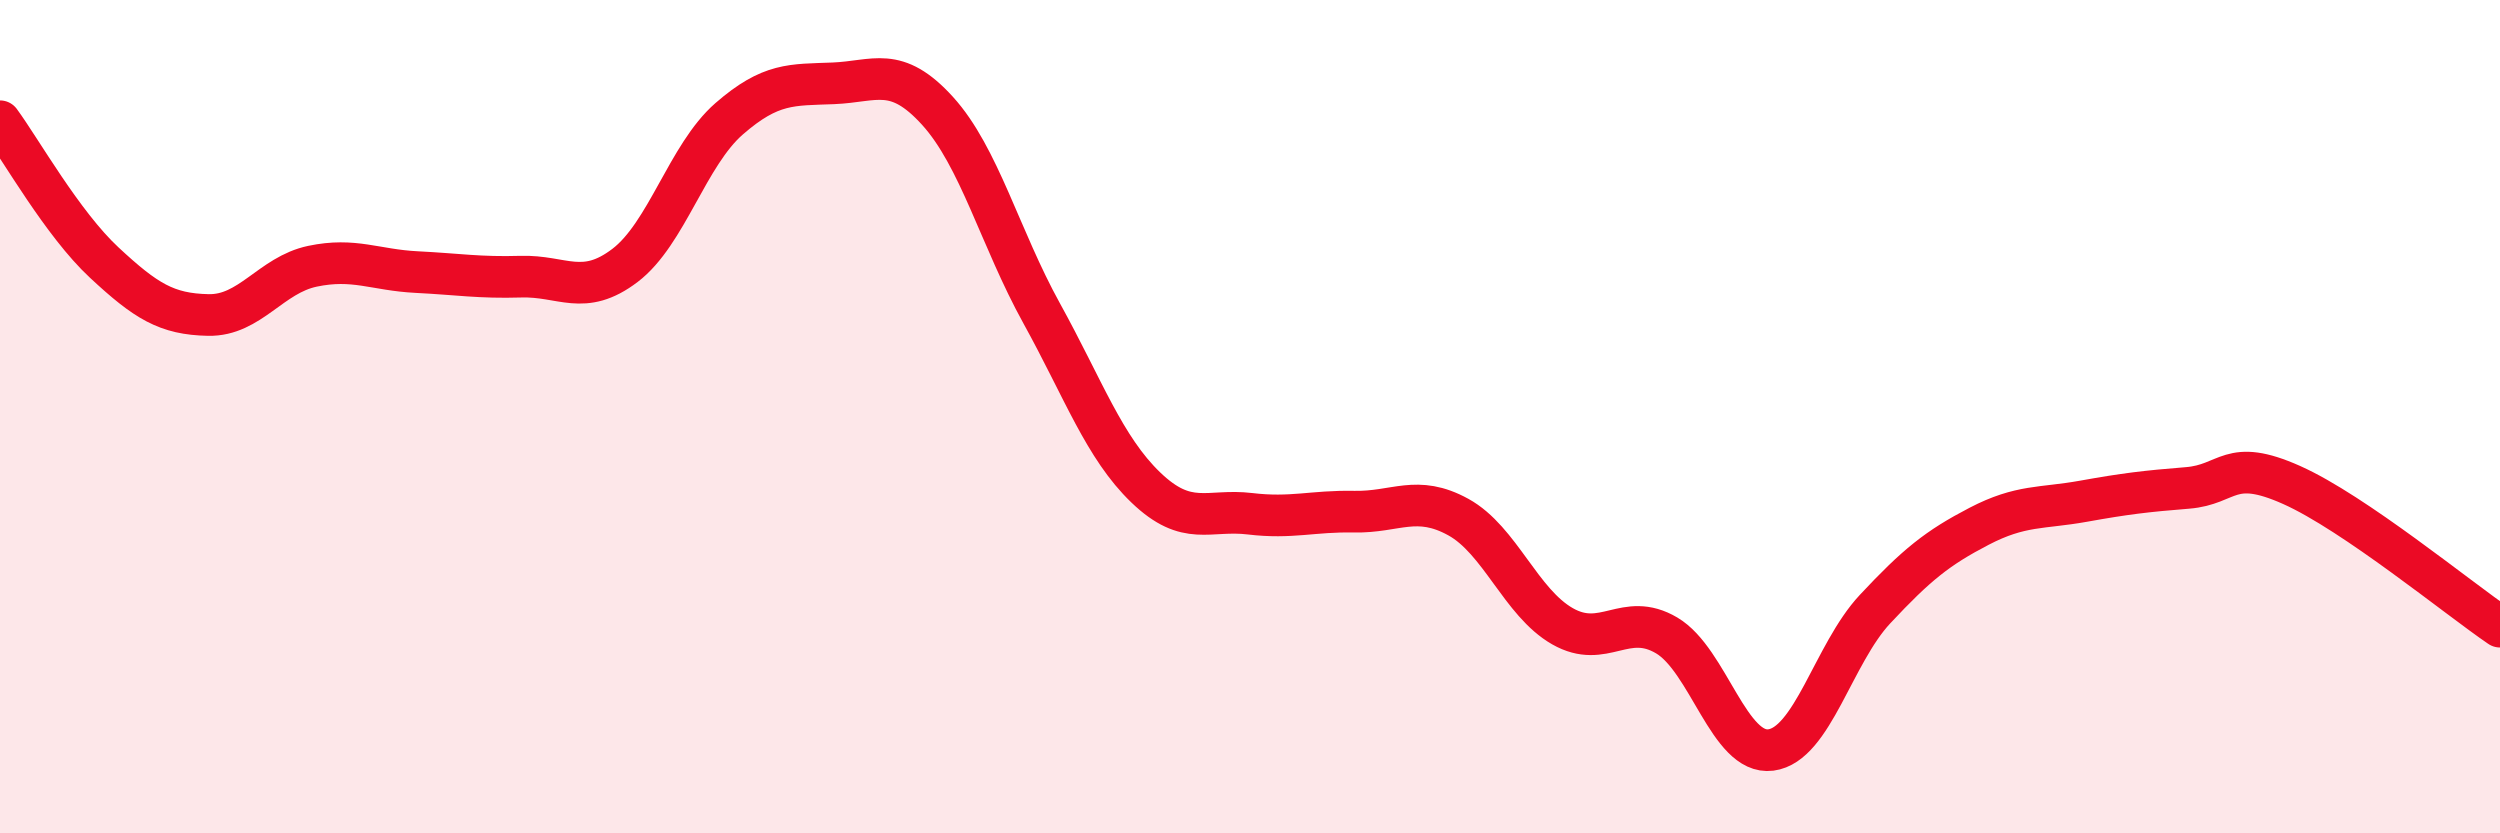 
    <svg width="60" height="20" viewBox="0 0 60 20" xmlns="http://www.w3.org/2000/svg">
      <path
        d="M 0,2.91 C 0.5,3.59 1.5,5.37 2.5,6.3 C 3.5,7.23 4,7.54 5,7.56 C 6,7.58 6.5,6.6 7.5,6.39 C 8.5,6.18 9,6.48 10,6.53 C 11,6.58 11.5,6.67 12.5,6.64 C 13.5,6.61 14,7.13 15,6.37 C 16,5.61 16.5,3.72 17.5,2.85 C 18.5,1.98 19,2.04 20,2 C 21,1.96 21.5,1.56 22.5,2.66 C 23.5,3.76 24,5.71 25,7.52 C 26,9.33 26.5,10.74 27.5,11.7 C 28.5,12.66 29,12.21 30,12.33 C 31,12.45 31.5,12.26 32.5,12.28 C 33.5,12.3 34,11.86 35,12.41 C 36,12.96 36.5,14.46 37.5,15.03 C 38.5,15.6 39,14.66 40,15.25 C 41,15.84 41.5,18.13 42.5,18 C 43.5,17.87 44,15.69 45,14.62 C 46,13.55 46.5,13.15 47.5,12.63 C 48.5,12.11 49,12.21 50,12.03 C 51,11.85 51.5,11.79 52.5,11.71 C 53.5,11.63 53.5,10.97 55,11.64 C 56.5,12.31 59,14.36 60,15.04L60 20L0 20Z"
        fill="#EB0A25"
        opacity="0.1"
        stroke-linecap="round"
        stroke-linejoin="round"
      />
      <path
        d="M 0,2.91 C 0.5,3.59 1.5,5.37 2.5,6.3 C 3.5,7.23 4,7.54 5,7.56 C 6,7.58 6.5,6.6 7.5,6.39 C 8.5,6.18 9,6.48 10,6.53 C 11,6.58 11.5,6.67 12.5,6.64 C 13.5,6.61 14,7.13 15,6.37 C 16,5.61 16.5,3.72 17.5,2.85 C 18.5,1.98 19,2.04 20,2 C 21,1.96 21.5,1.56 22.5,2.66 C 23.5,3.76 24,5.71 25,7.52 C 26,9.33 26.5,10.74 27.5,11.7 C 28.5,12.66 29,12.21 30,12.33 C 31,12.45 31.5,12.26 32.5,12.28 C 33.5,12.3 34,11.86 35,12.41 C 36,12.96 36.5,14.46 37.5,15.03 C 38.5,15.6 39,14.66 40,15.25 C 41,15.84 41.5,18.13 42.5,18 C 43.5,17.87 44,15.69 45,14.62 C 46,13.55 46.5,13.15 47.5,12.63 C 48.5,12.11 49,12.21 50,12.03 C 51,11.85 51.5,11.79 52.5,11.71 C 53.5,11.63 53.5,10.97 55,11.64 C 56.5,12.31 59,14.36 60,15.04"
        stroke="#EB0A25"
        stroke-width="1"
        fill="none"
        stroke-linecap="round"
        stroke-linejoin="round"
      />
    </svg>
  